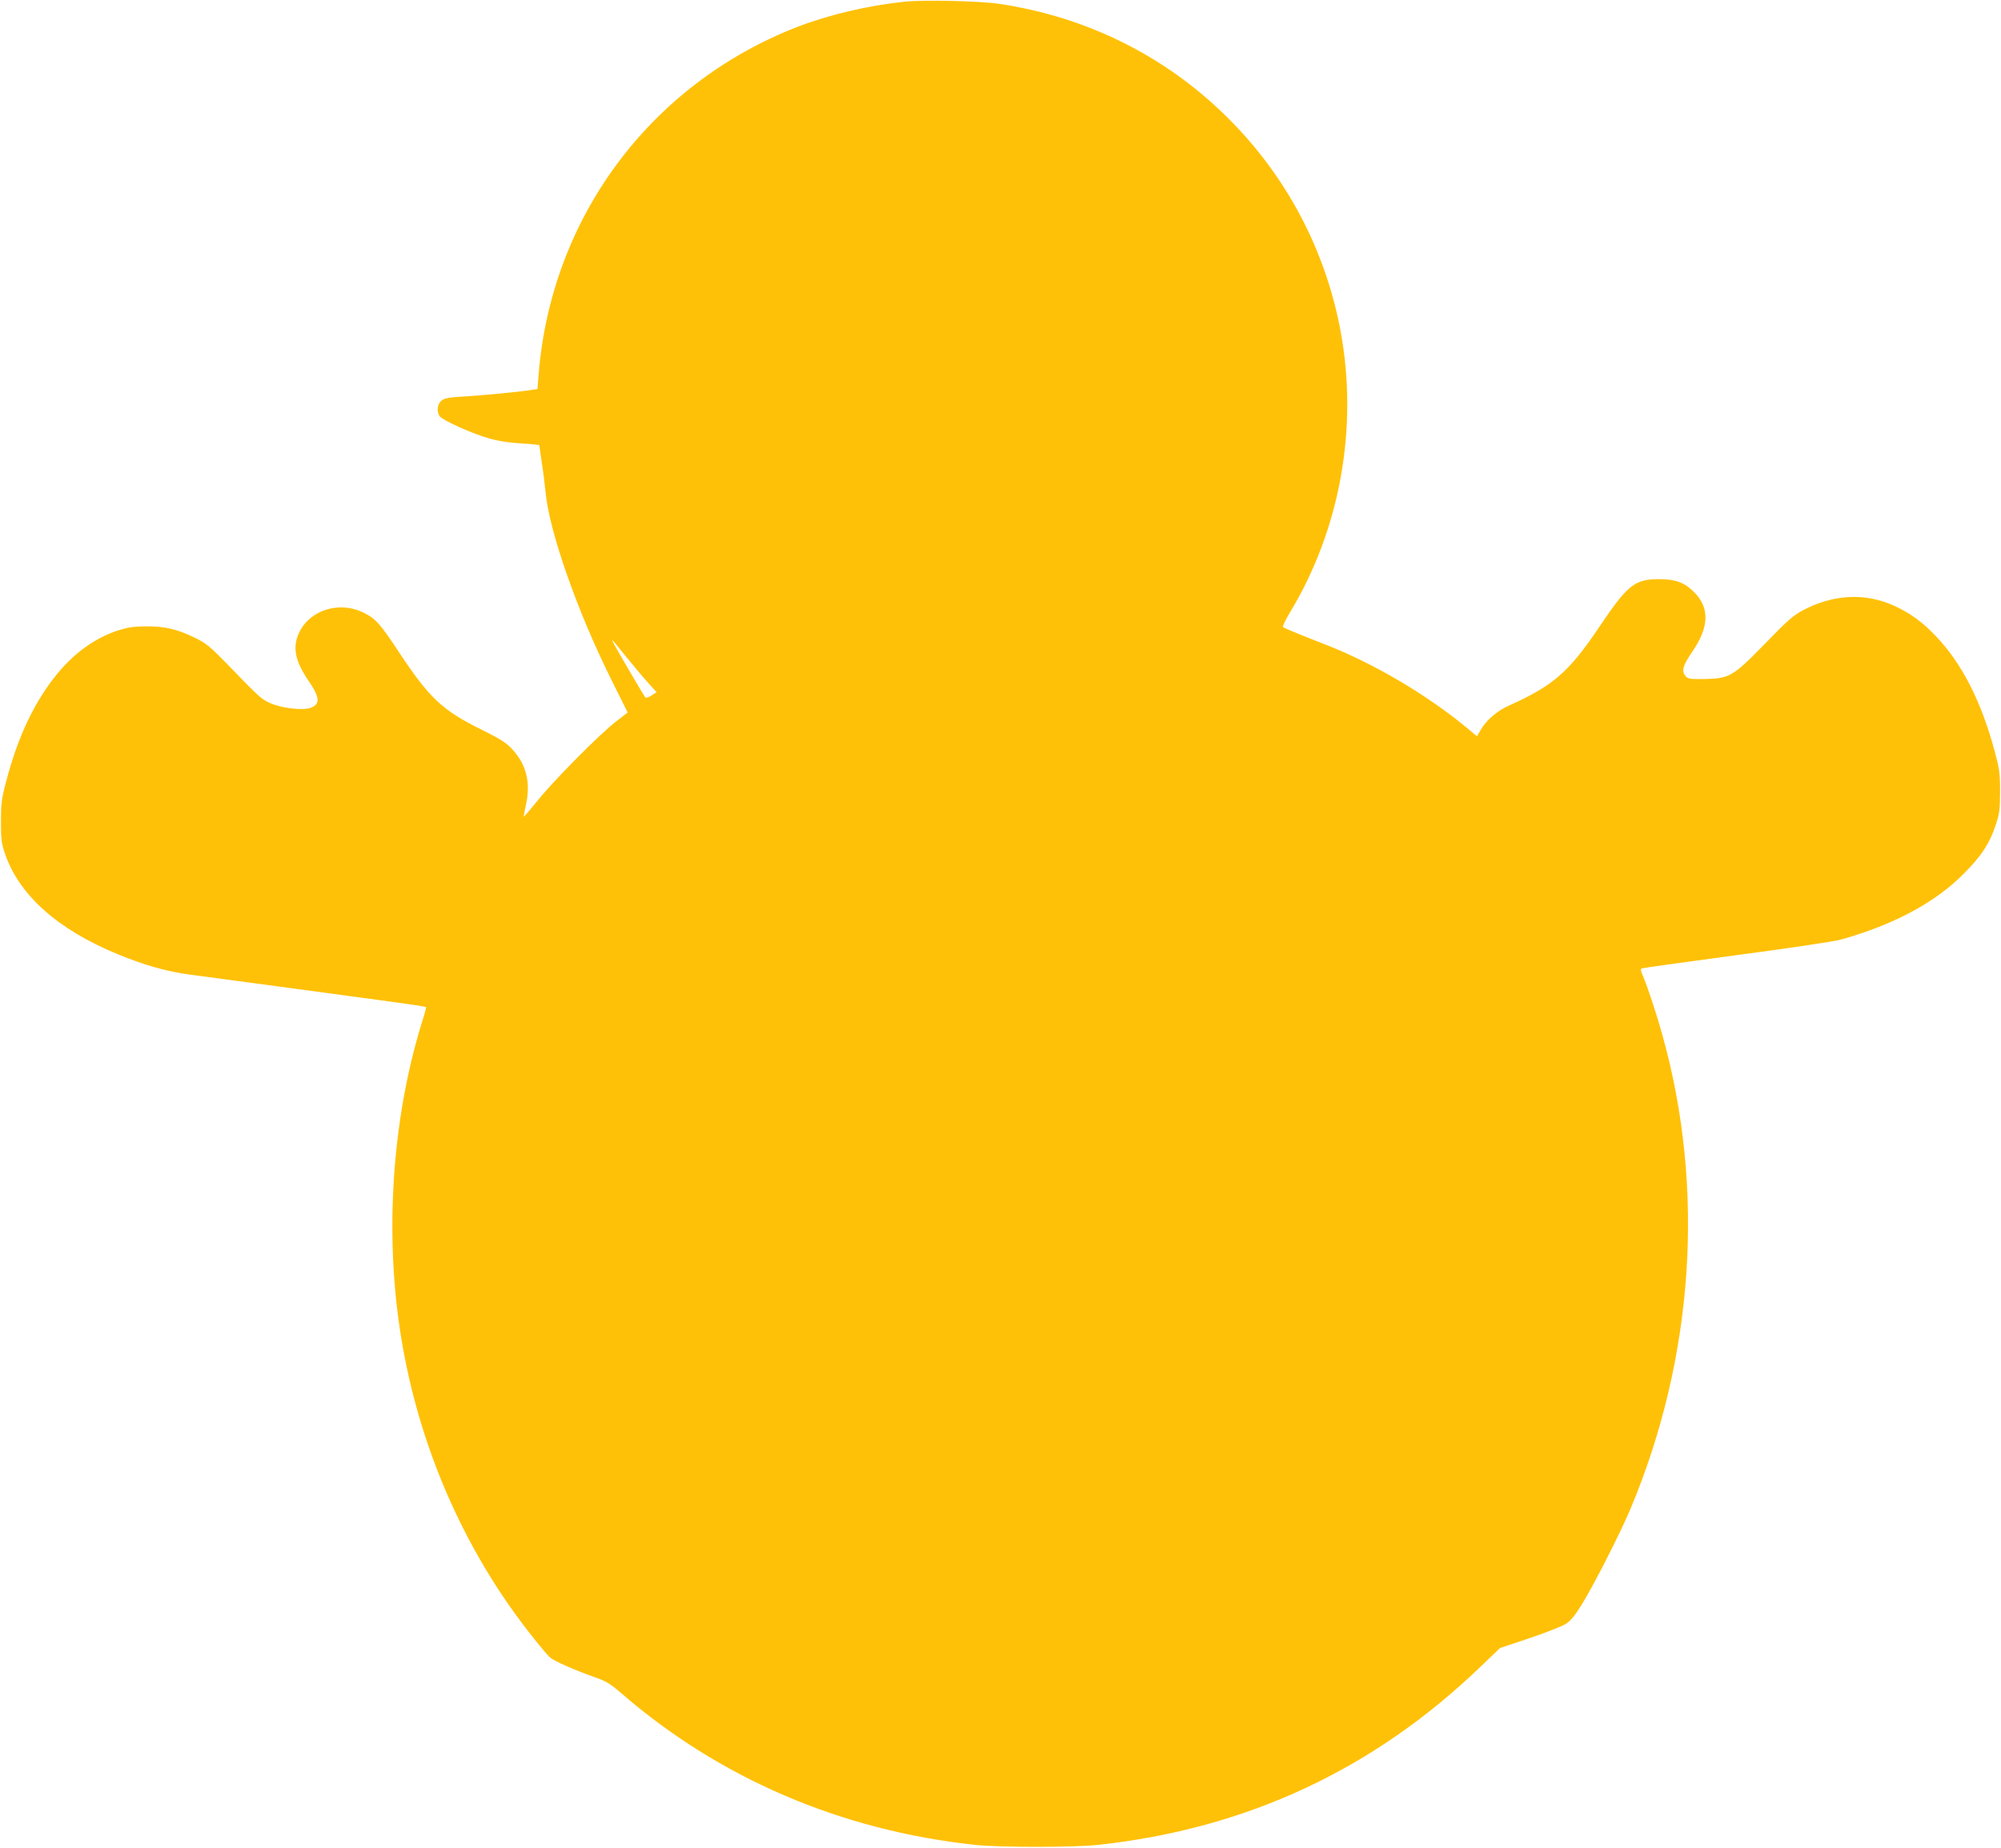 <?xml version="1.0" standalone="no"?>
<!DOCTYPE svg PUBLIC "-//W3C//DTD SVG 20010904//EN"
 "http://www.w3.org/TR/2001/REC-SVG-20010904/DTD/svg10.dtd">
<svg version="1.0" xmlns="http://www.w3.org/2000/svg"
 width="1280pt" height="1182pt" viewBox="0 0 1280 1182"
 preserveAspectRatio="xMidYMid meet">
<g transform="translate(0,1182) scale(0.1,-0.1)"
fill="#ffc107" stroke="none">
<path d="M5785 11809 c-233 -24 -486 -84 -690 -163 -939 -368 -1572 -1222
-1650 -2228 l-7 -87 -36 -5 c-76 -13 -311 -35 -430 -42 -99 -6 -128 -11 -147
-26 -28 -22 -34 -72 -12 -101 20 -27 214 -114 317 -142 64 -18 132 -28 208
-32 61 -3 112 -9 112 -12 0 -3 7 -51 15 -106 9 -55 20 -143 25 -195 24 -252
203 -761 420 -1197 l105 -211 -75 -58 c-108 -84 -402 -381 -503 -508 -48 -59
-87 -104 -87 -100 0 5 7 43 16 84 29 139 -1 252 -91 349 -37 40 -77 65 -198
125 -247 122 -331 201 -523 491 -121 184 -151 218 -229 256 -152 75 -339 19
-409 -123 -47 -94 -31 -184 57 -312 74 -108 77 -152 12 -175 -53 -17 -186 -1
-259 32 -56 26 -68 37 -269 245 -115 118 -137 136 -210 172 -116 56 -193 74
-312 73 -80 0 -116 -6 -180 -26 -144 -47 -276 -141 -387 -275 -147 -179 -254
-404 -330 -696 -28 -106 -32 -137 -32 -251 0 -116 3 -139 27 -210 92 -263 336
-481 719 -639 170 -70 313 -111 464 -131 216 -28 1084 -146 1292 -174 117 -16
215 -31 217 -33 2 -2 -9 -45 -25 -95 -182 -583 -237 -1284 -149 -1918 103
-749 408 -1461 870 -2034 42 -53 86 -104 97 -114 24 -22 160 -82 285 -126 74
-26 101 -42 170 -102 629 -545 1404 -878 2262 -971 157 -17 633 -17 790 0 949
103 1760 481 2445 1139 l125 120 188 63 c104 35 208 76 232 91 31 19 59 53
101 121 77 123 249 461 315 618 405 968 478 2045 203 3029 -37 133 -95 309
-125 379 -14 32 -16 44 -6 47 6 3 280 41 607 85 327 43 627 88 665 99 342 96
606 238 790 425 112 113 162 190 202 311 23 70 27 96 27 210 0 119 -3 142 -36
265 -86 317 -209 557 -375 731 -88 92 -163 146 -267 194 -182 83 -384 74 -577
-26 -67 -35 -100 -63 -250 -218 -207 -212 -226 -222 -392 -225 -91 -1 -100 1
-117 22 -25 30 -14 67 46 154 108 158 111 280 10 381 -60 60 -118 82 -221 82
-159 0 -202 -34 -387 -309 -194 -287 -290 -371 -578 -501 -75 -34 -140 -90
-177 -152 l-25 -43 -71 59 c-254 209 -592 408 -892 525 -196 77 -270 107 -278
115 -4 4 16 45 44 92 322 532 439 1185 324 1803 -96 515 -344 985 -715 1356
-398 399 -905 652 -1472 736 -125 18 -479 26 -603 13z m-1777 -4194 c45 -55
106 -128 136 -161 l56 -62 -32 -21 c-18 -11 -36 -17 -40 -13 -6 6 -133 222
-195 332 -32 57 -24 49 75 -75z"/>
</g>
</svg>
